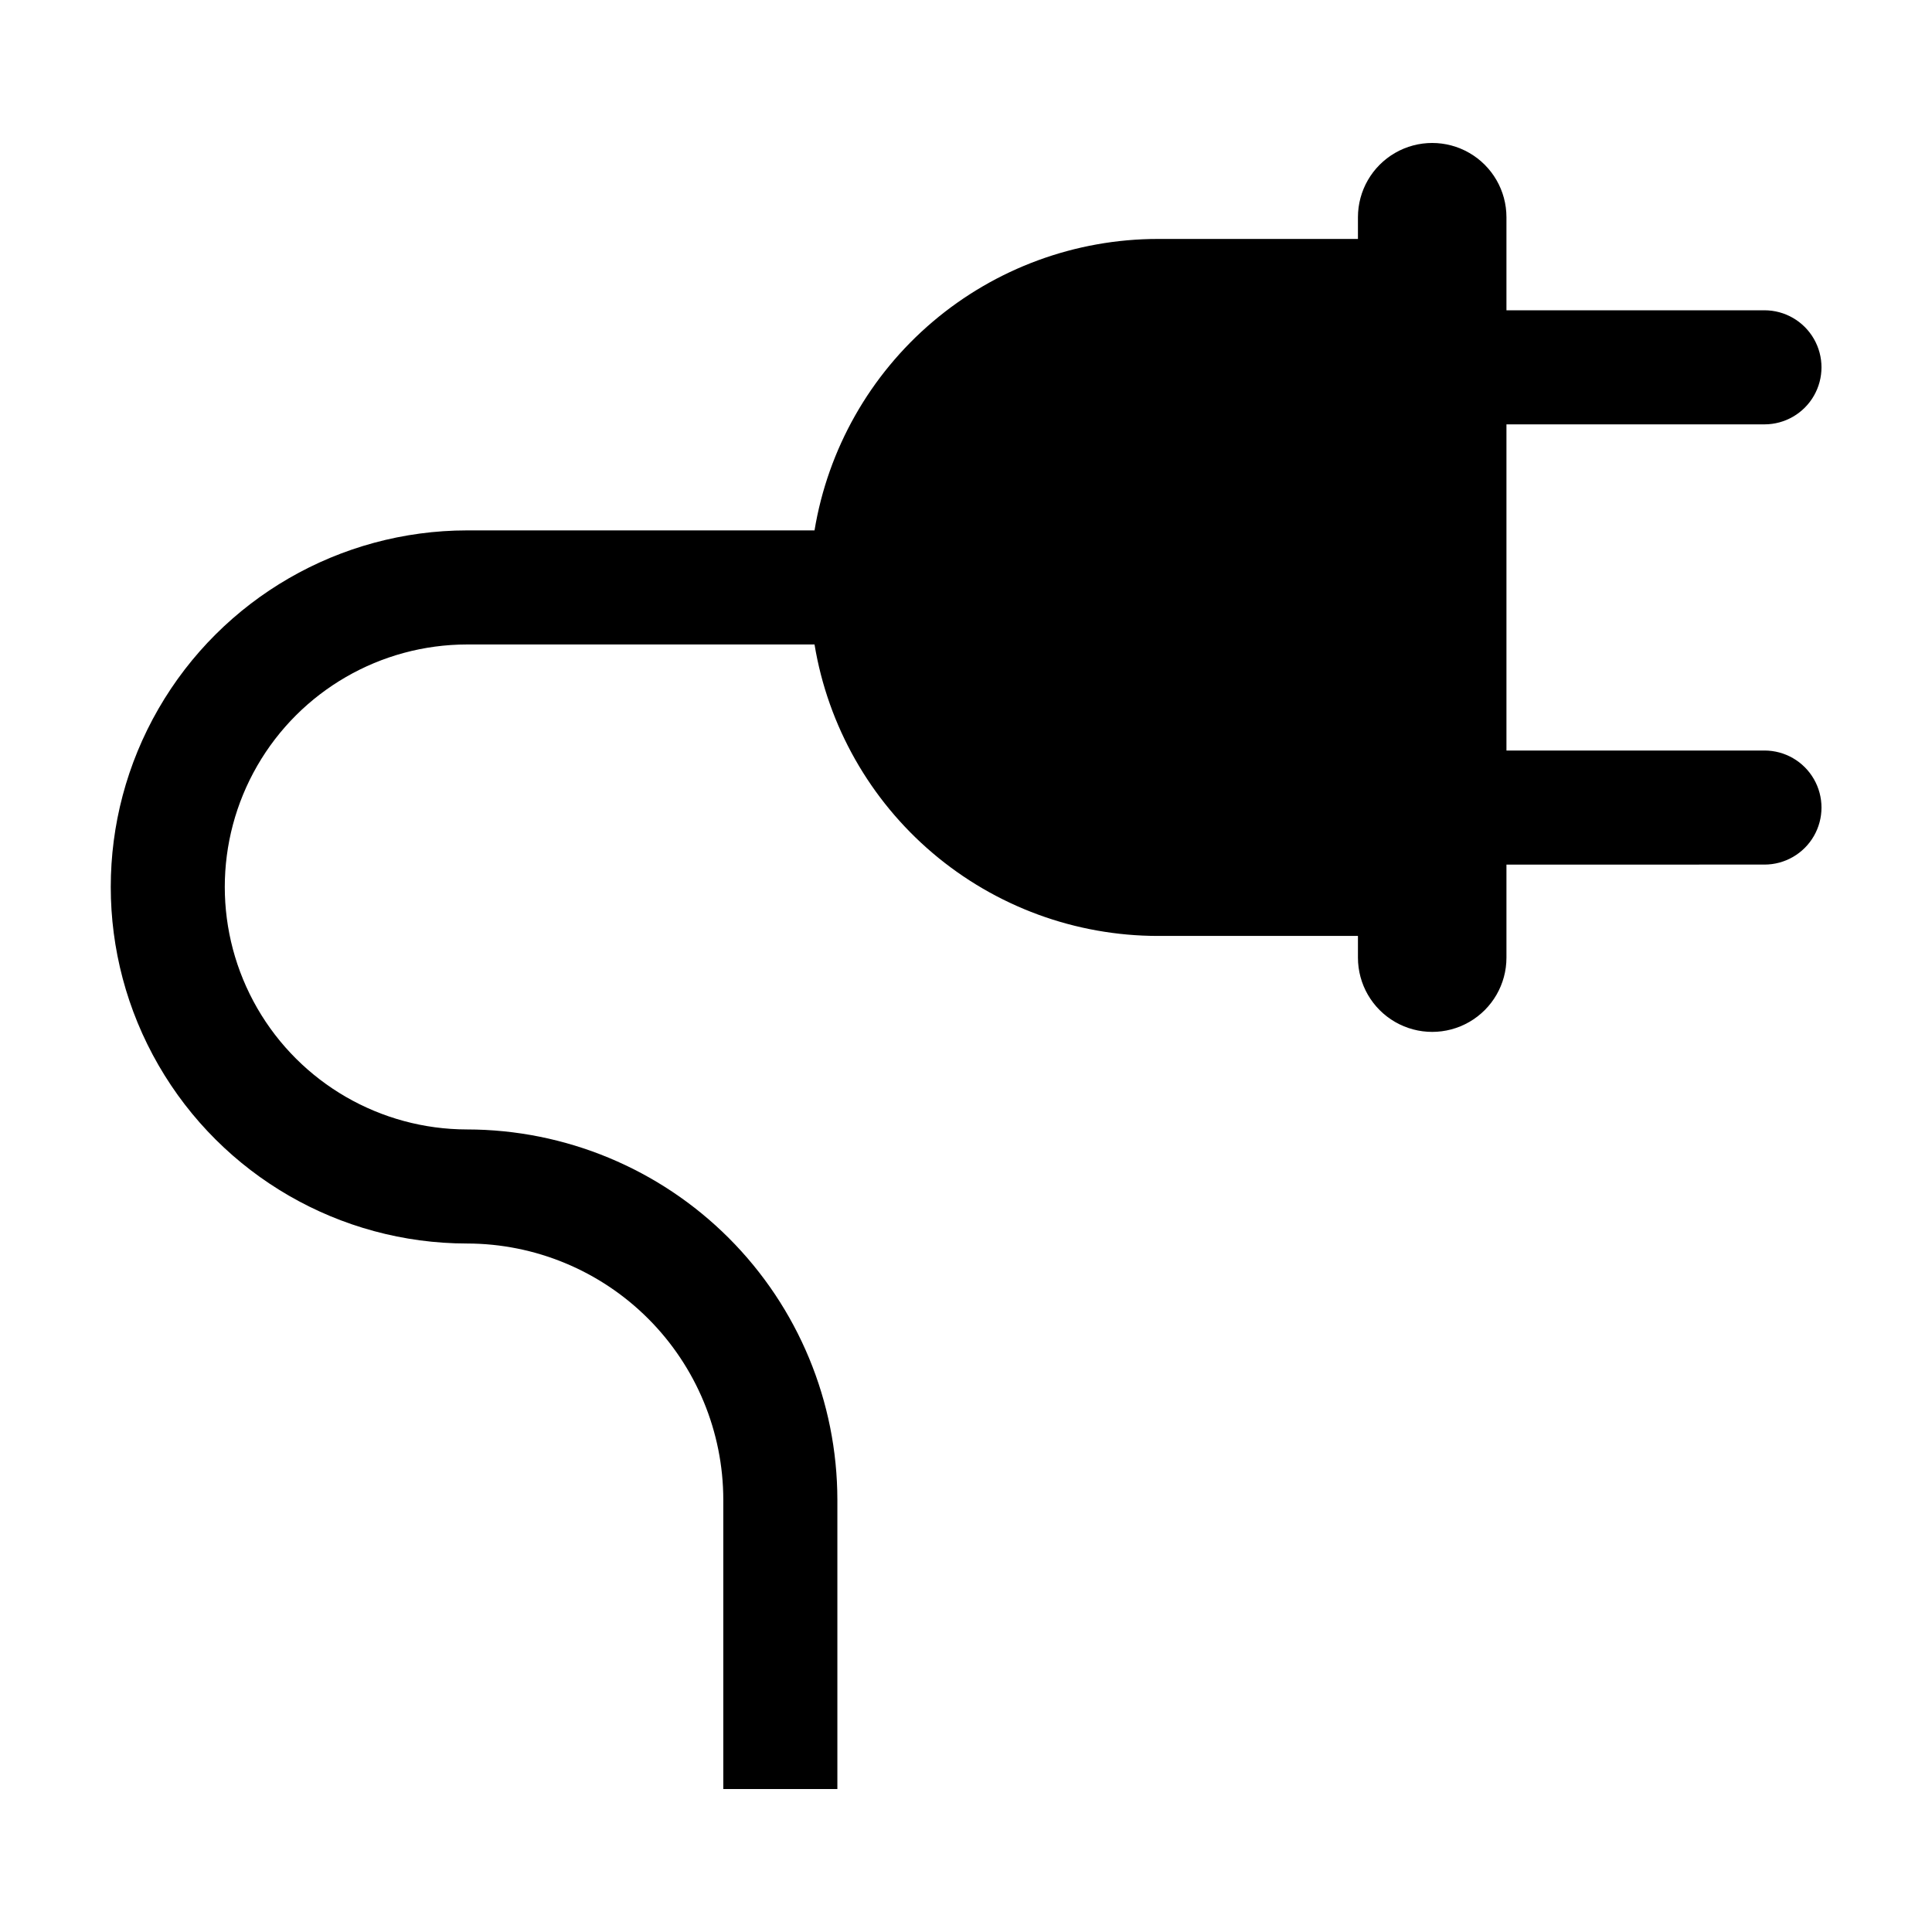 <?xml version="1.0" encoding="UTF-8"?>
<!-- Uploaded to: SVG Repo, www.svgrepo.com, Generator: SVG Repo Mixer Tools -->
<svg fill="#000000" width="800px" height="800px" version="1.1" viewBox="144 144 512 512" xmlns="http://www.w3.org/2000/svg">
 <path d="m611.6 256.46c5.402 0 10.391-2.879 13.09-7.559 2.699-4.676 2.699-10.438 0-15.113-2.699-4.676-7.688-7.559-13.09-7.559h-68.375v-24.66c0-7.031-3.75-13.527-9.84-17.043-6.086-3.516-13.59-3.516-19.676 0-6.09 3.516-9.84 10.012-9.84 17.043v5.754h-53c-21.859 0.012-43.004 7.781-59.672 21.926-16.668 14.145-27.773 33.746-31.34 55.312h-92.082c-33.742 0.027-64.91 18.043-81.773 47.266-16.867 29.227-16.867 65.227 0 94.453 16.863 29.227 48.031 47.242 81.773 47.266 18.004 0.02 35.266 7.18 47.996 19.91s19.891 29.992 19.91 47.996v76.66h30.23v-76.66c-0.031-26.02-10.379-50.961-28.777-69.359-18.398-18.398-43.34-28.746-69.359-28.777-22.945-0.02-44.141-12.27-55.605-32.145-11.469-19.875-11.469-44.355 0-64.23 11.465-19.875 32.66-32.129 55.605-32.148h92.082c3.566 21.566 14.672 41.168 31.34 55.312 16.668 14.145 37.812 21.918 59.672 21.93h53v5.754c0 7.031 3.75 13.527 9.84 17.039 6.086 3.516 13.59 3.516 19.676 0 6.09-3.512 9.84-10.008 9.84-17.039v-24.66l68.375-0.004c5.402 0 10.391-2.879 13.09-7.555 2.699-4.676 2.699-10.438 0-15.113-2.699-4.68-7.688-7.559-13.09-7.559h-68.375v-86.438z"/>
</svg>